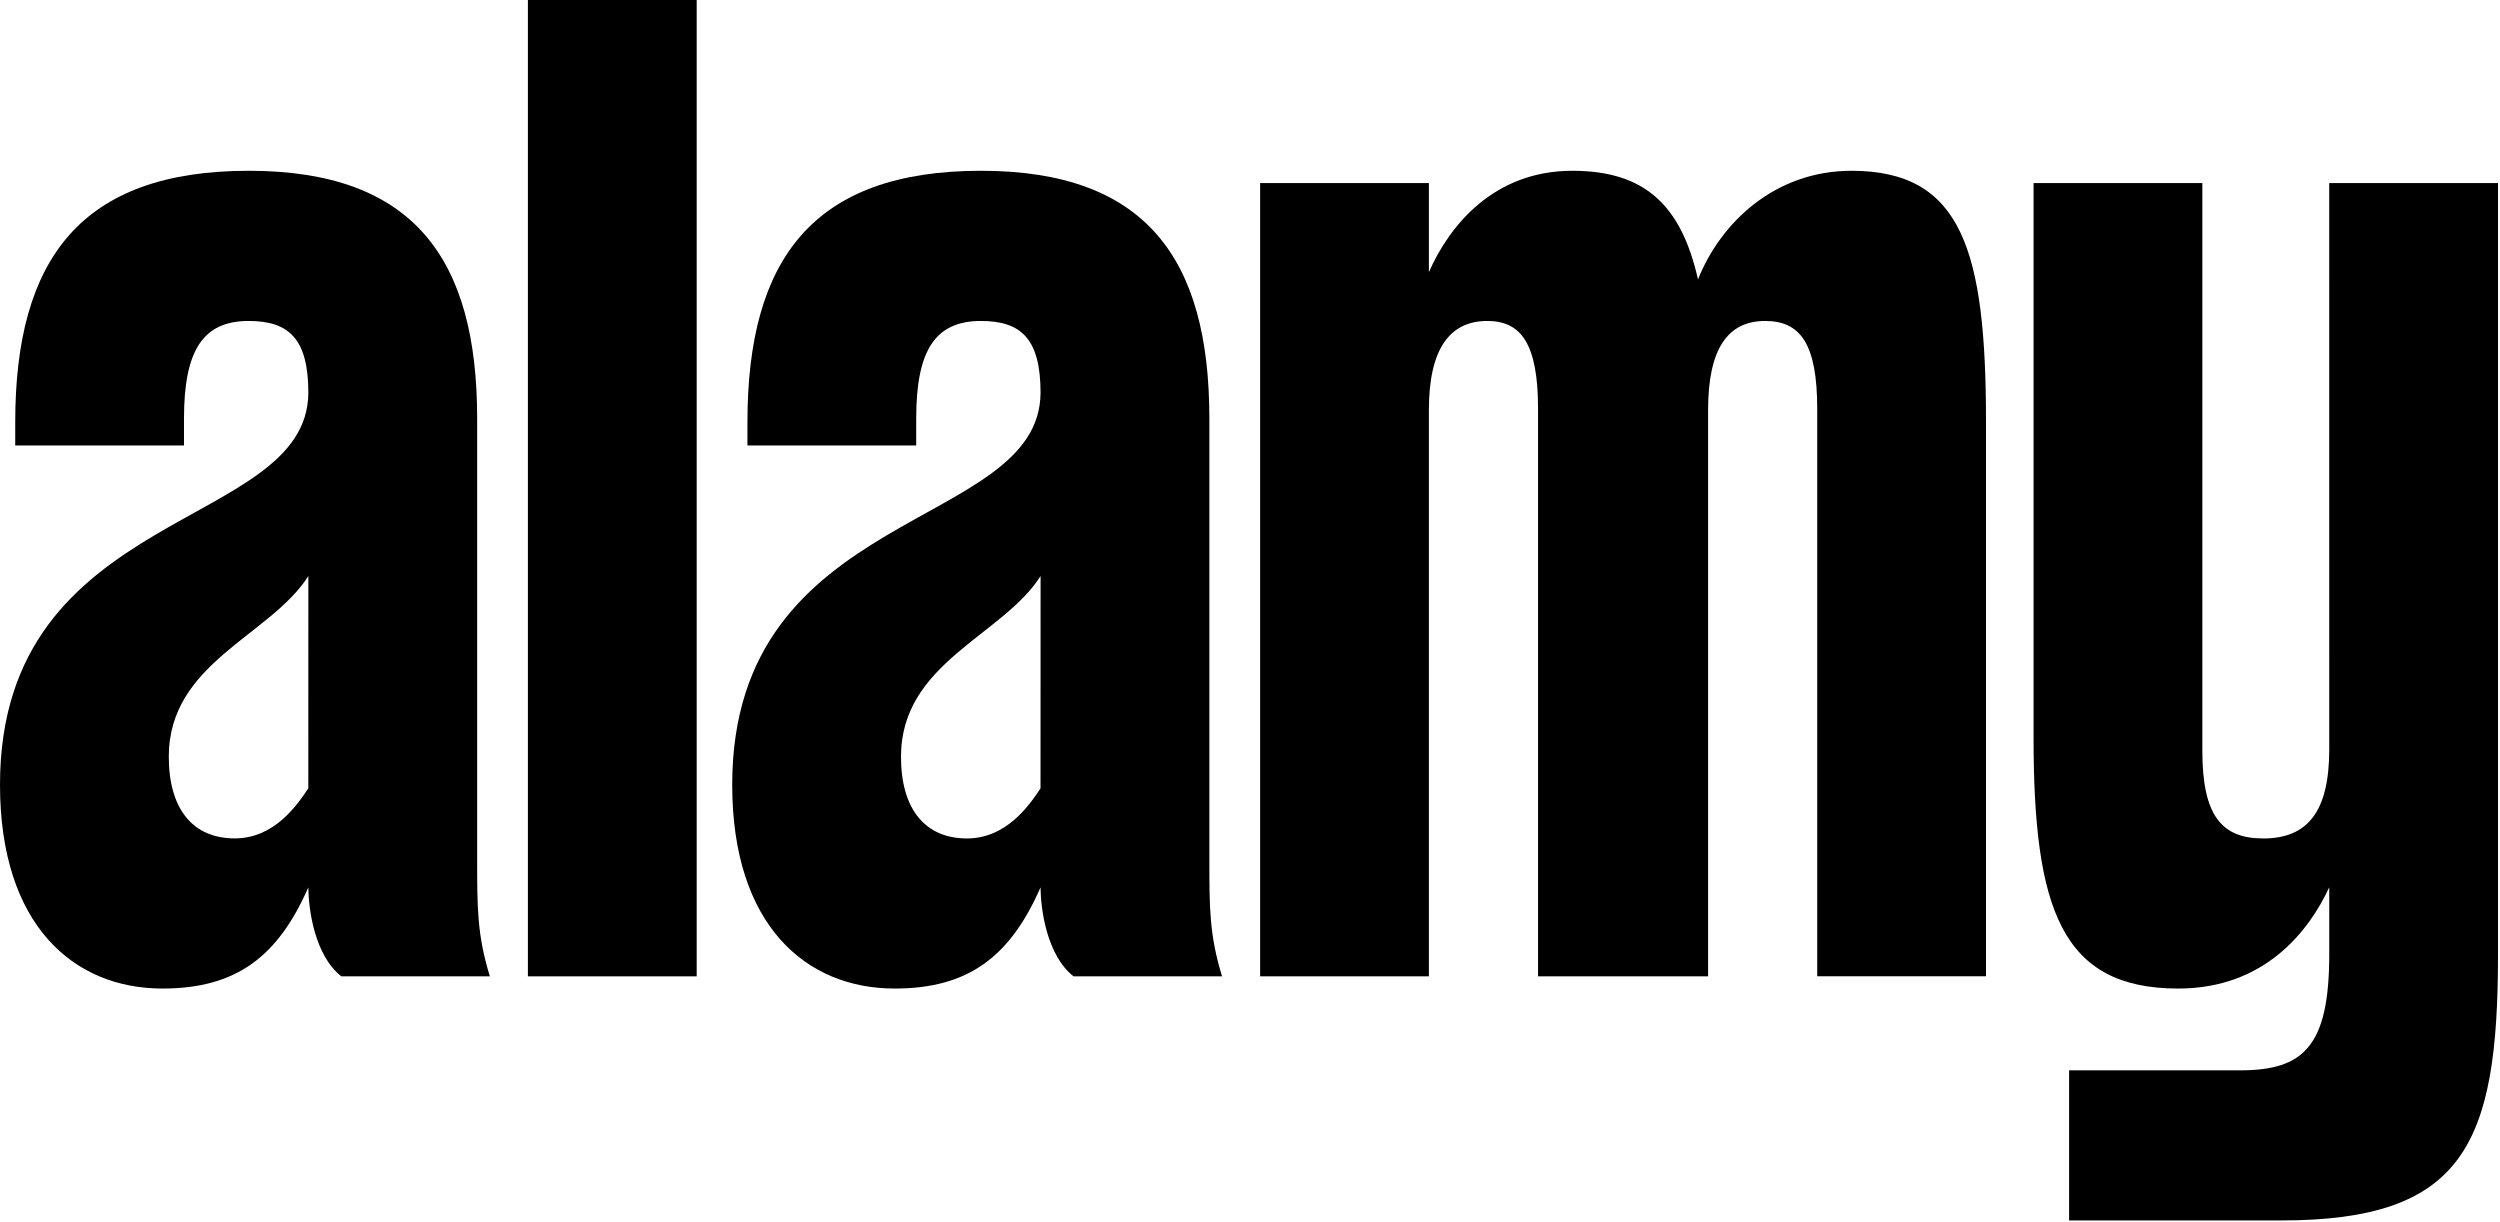 <?xml version="1.0" encoding="UTF-8" standalone="no"?><!DOCTYPE svg PUBLIC "-//W3C//DTD SVG 1.1//EN" "http://www.w3.org/Graphics/SVG/1.1/DTD/svg11.dtd"><svg width="100%" height="100%" viewBox="0 0 1054 515" version="1.1" xmlns="http://www.w3.org/2000/svg" xmlns:xlink="http://www.w3.org/1999/xlink" xml:space="preserve" xmlns:serif="http://www.serif.com/" style="fill-rule:evenodd;clip-rule:evenodd;stroke-linejoin:round;stroke-miterlimit:2;"><g id="Layer_2"><g id="Logos"><path d="M201.17,362.23c0,20.59 0,31.91 5.35,49.4l-62.6,0c-11.23,-8.75 -13.91,-28.3 -13.91,-37.56c-12.84,29.33 -30.49,42.7 -61.53,42.7c-37.48,0 -68.48,-26.77 -68.48,-85.92c0,-117.85 129.48,-107.02 130,-165.17c0,-22.64 -8,-30.36 -25.15,-30.36c-19.26,0 -27.28,12.35 -27.28,41.16l0,11.32l-71.15,0l-0,-9.8c0,-68.95 27.82,-106 98.44,-106c69.56,0 96.31,37.05 96.31,104.45l-0,185.78Zm-71.17,-119.37c-16,25.21 -58.84,36.53 -58.84,76.14c0,22.12 10.16,34.47 27.82,34.47c16.58,0 26.21,-13.9 31,-21.1l0.02,-89.51Z" style="fill-rule:nonzero;"/><rect x="222.56" y="0" width="71.16" height="411.63" style="fill-rule:nonzero;"/><path d="M509.87,362.23c0,20.59 0,31.91 5.35,49.4l-62.6,0c-11.23,-8.75 -13.91,-28.3 -13.91,-37.56c-12.84,29.33 -30.49,42.7 -61.52,42.7c-37.46,0 -68.49,-26.75 -68.49,-85.92c0,-117.83 129.48,-107 130,-165.17c0,-22.64 -8,-30.36 -25.14,-30.36c-19.27,0 -27.29,12.35 -27.29,41.16l0,11.32l-71.15,0l0,-9.8c0,-68.95 27.82,-106 98.45,-106c69.55,0 96.3,37.05 96.3,104.45l0,185.78Zm-71.16,-119.37c-16,25.21 -58.85,36.53 -58.85,76.16c0,22.12 10.17,34.47 27.82,34.47c16.59,0 26.22,-13.9 31,-21.1l0.03,-89.53Z" style="fill-rule:nonzero;"/><path d="M837.3,178l0,233.6l-71.16,0l0,-239.23c0,-27.27 -7,-37.05 -21.93,-37.05c-15.52,0 -24.08,11.32 -24.08,37.56l0,238.75l-71.69,0l0,-239.26c0,-27.27 -7,-37.05 -21.4,-37.05c-15.52,0 -24.62,11.32 -24.62,37.56l0,238.75l-71.15,0l0,-334.45l71.15,0l0,37.56c8.58,-19.55 27.29,-42.74 60.46,-42.74c31,0 46,14.93 53,45.8c9.6,-24.16 32.61,-45.8 64.71,-45.8c46.55,0 56.71,33.48 56.71,106Z" style="fill-rule:nonzero;"/><path d="M982,77.18l71.16,0l0,325.19c0,80.26 -14.44,112.17 -91.49,112.17l-89.34,0l0,-63.29l72.23,0c26.75,0 37.45,-10.29 37.45,-48.88l0,-28.3c-8.56,18.52 -27.28,42.7 -63.66,42.7c-49.23,0 -61,-33.44 -61,-106l0,-233.59l71.16,0l0,239.26c0,27.27 8,37.05 25.68,37.05c18.73,0 27.82,-11.32 27.82,-37.57l-0.01,-238.74Z" style="fill-rule:nonzero;"/></g></g></svg>